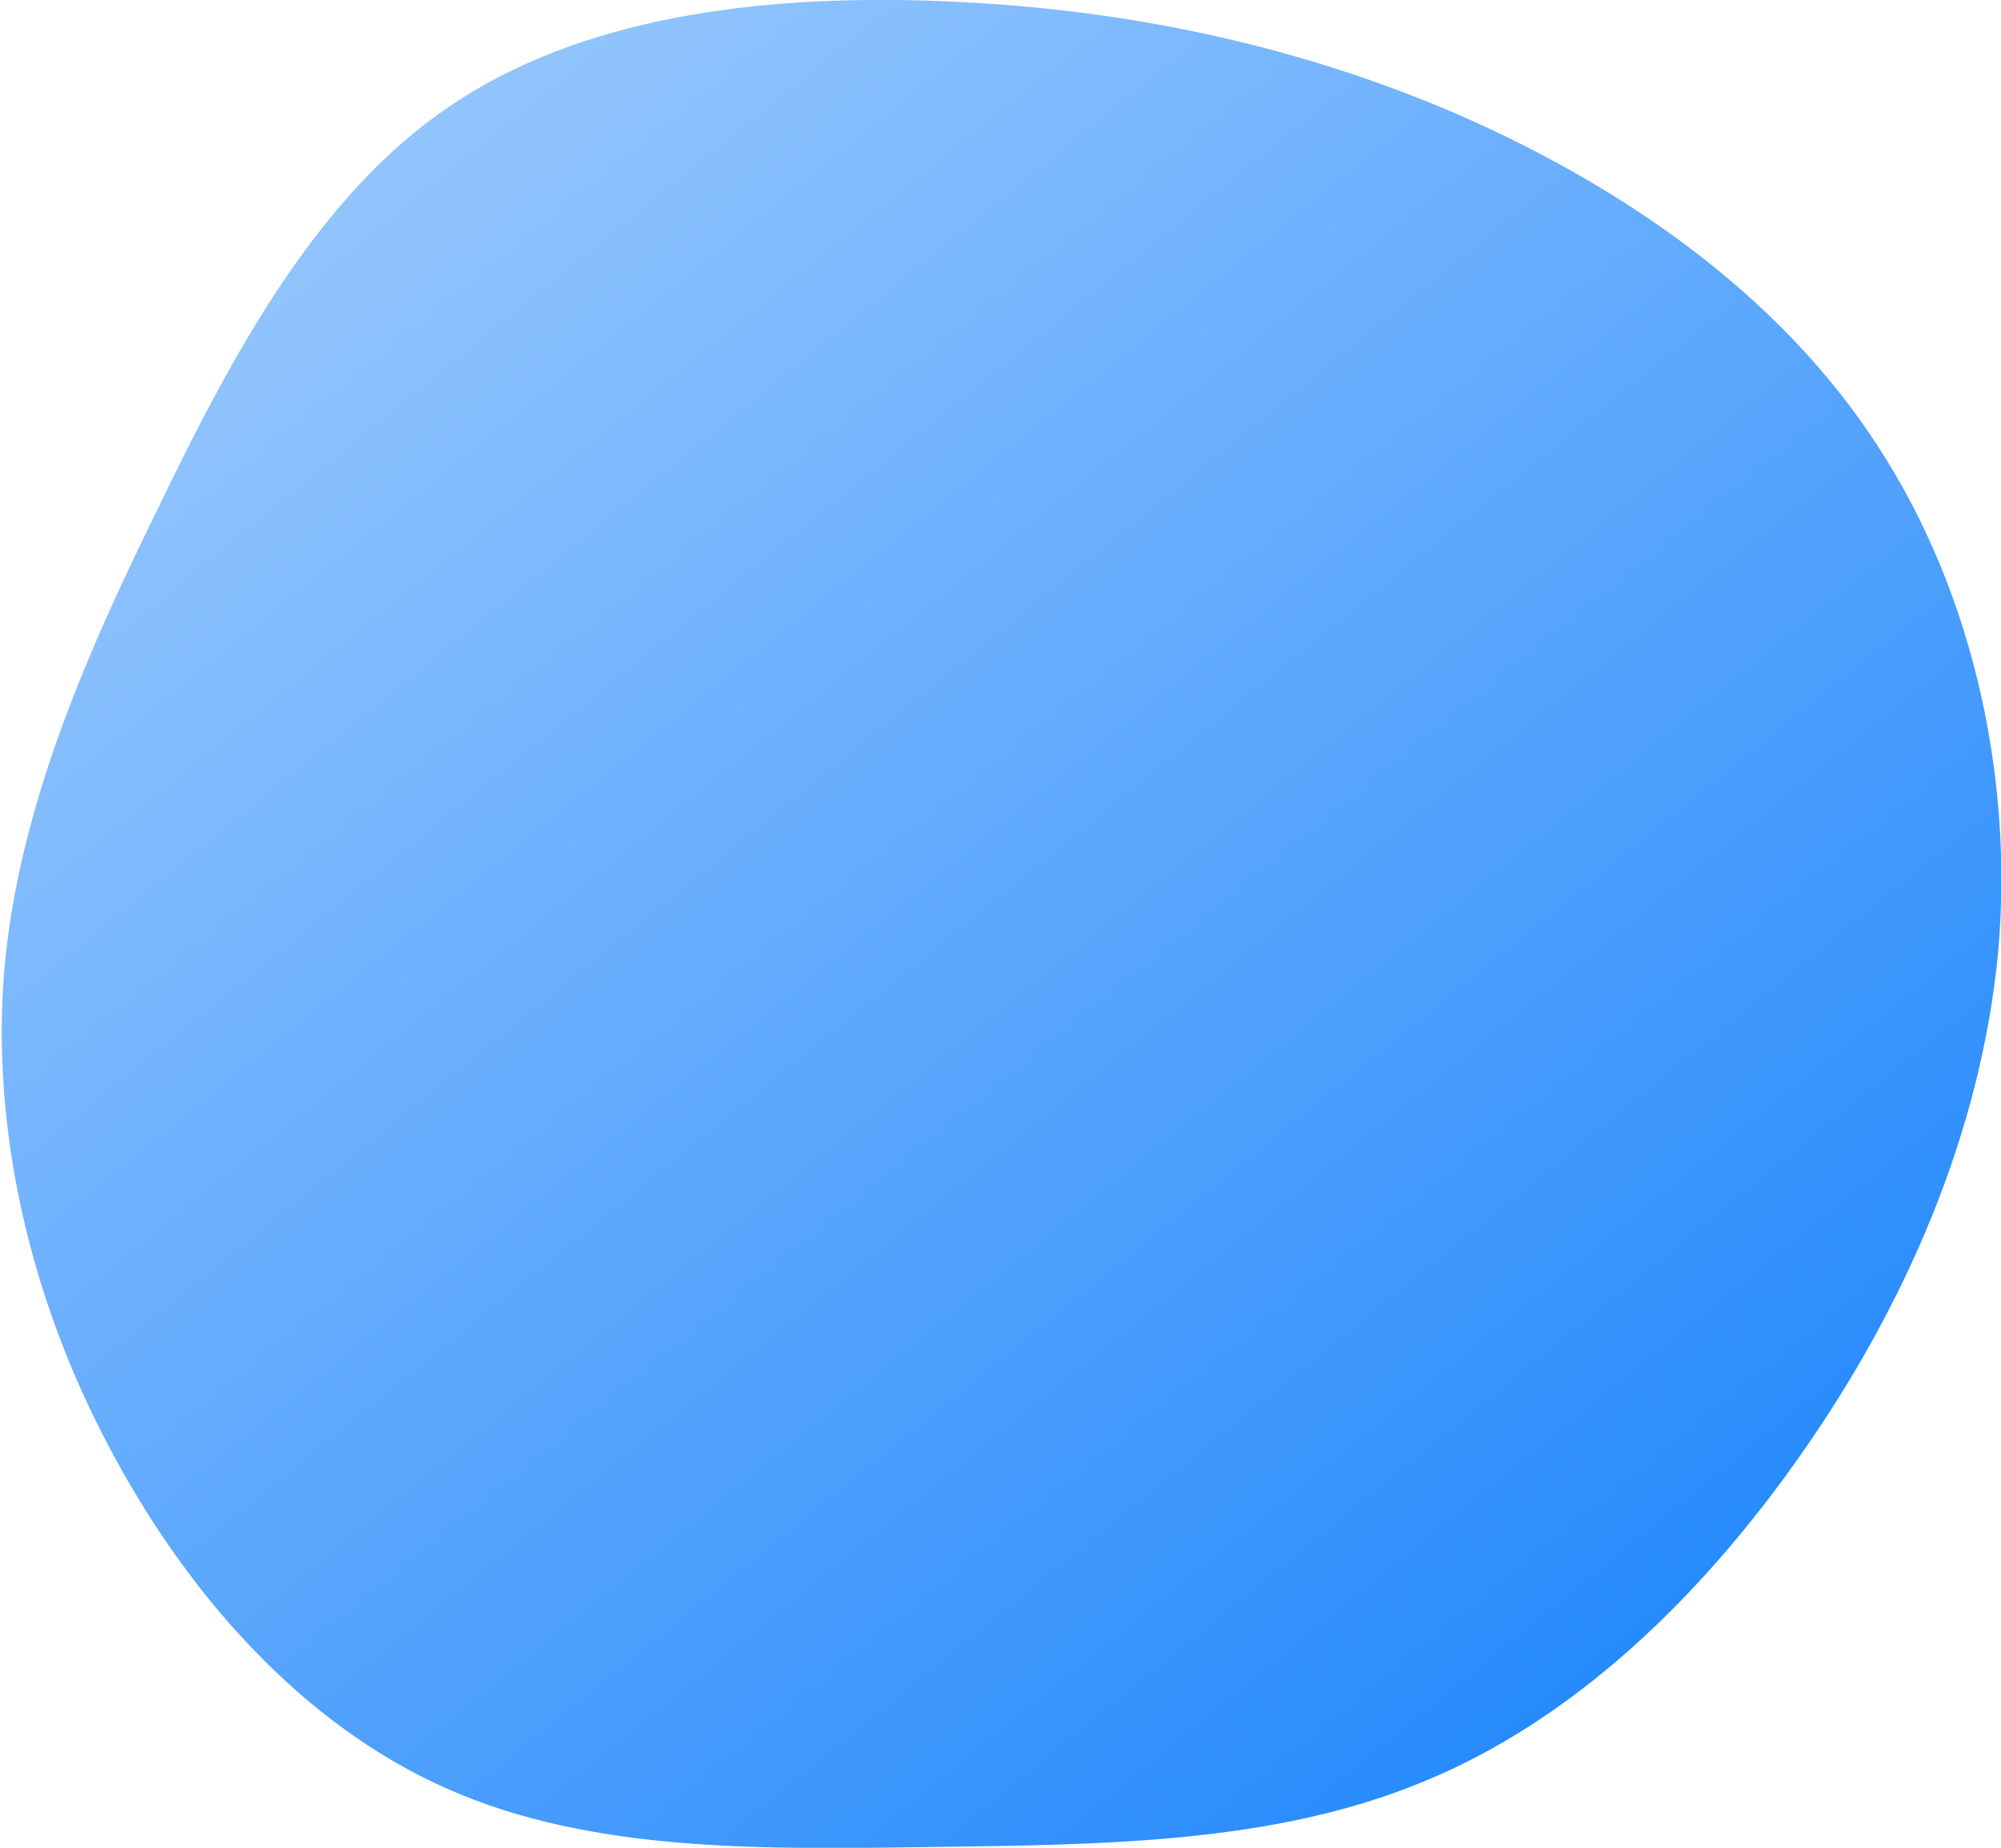 <svg version="1.1" id="Layer_1" xmlns="http://www.w3.org/2000/svg" x="0" y="0" viewBox="0 0 754.2 696.5" style="enable-background:new 0 0 754.2 696.5" xml:space="preserve"><style></style><linearGradient id="Path_679_00000063594102824885216650000009928370800916531096_" gradientUnits="userSpaceOnUse" x1="-464.899" y1="830.851" x2="-465.55" y2="831.597" gradientTransform="matrix(753.722 0 0 -696.546 351019.906 579344.25)"><stop offset="0" style="stop-color:#278bfc"/><stop offset="1" style="stop-color:#91c4fd"/></linearGradient><path id="Path_679" style="fill:url(#Path_679_00000063594102824885216650000009928370800916531096_)" d="M543.8 40.7c62.3 26.3 122.4 66.2 160.6 122.4 38.2 55.7 54.8 127.7 48.7 196.1-6.6 68.4-35.1 132.9-73.7 188.2-38.6 55.3-86.9 101.3-143 124.2-56.2 23.3-120.2 23.7-184.3 24.6-64.5.9-129 2.2-183.4-21.9-54.8-24.1-98.7-73.7-128.1-129.9-29.4-55.7-43.9-118.9-39-178.6C6.9 305.7 31.4 248.7 60 190.7c27.9-57.9 60-117.1 109.1-150.4C218.7 6.5 285.4-1.9 351.2.3s130.3 14.5 192.6 40.4z"/></svg>